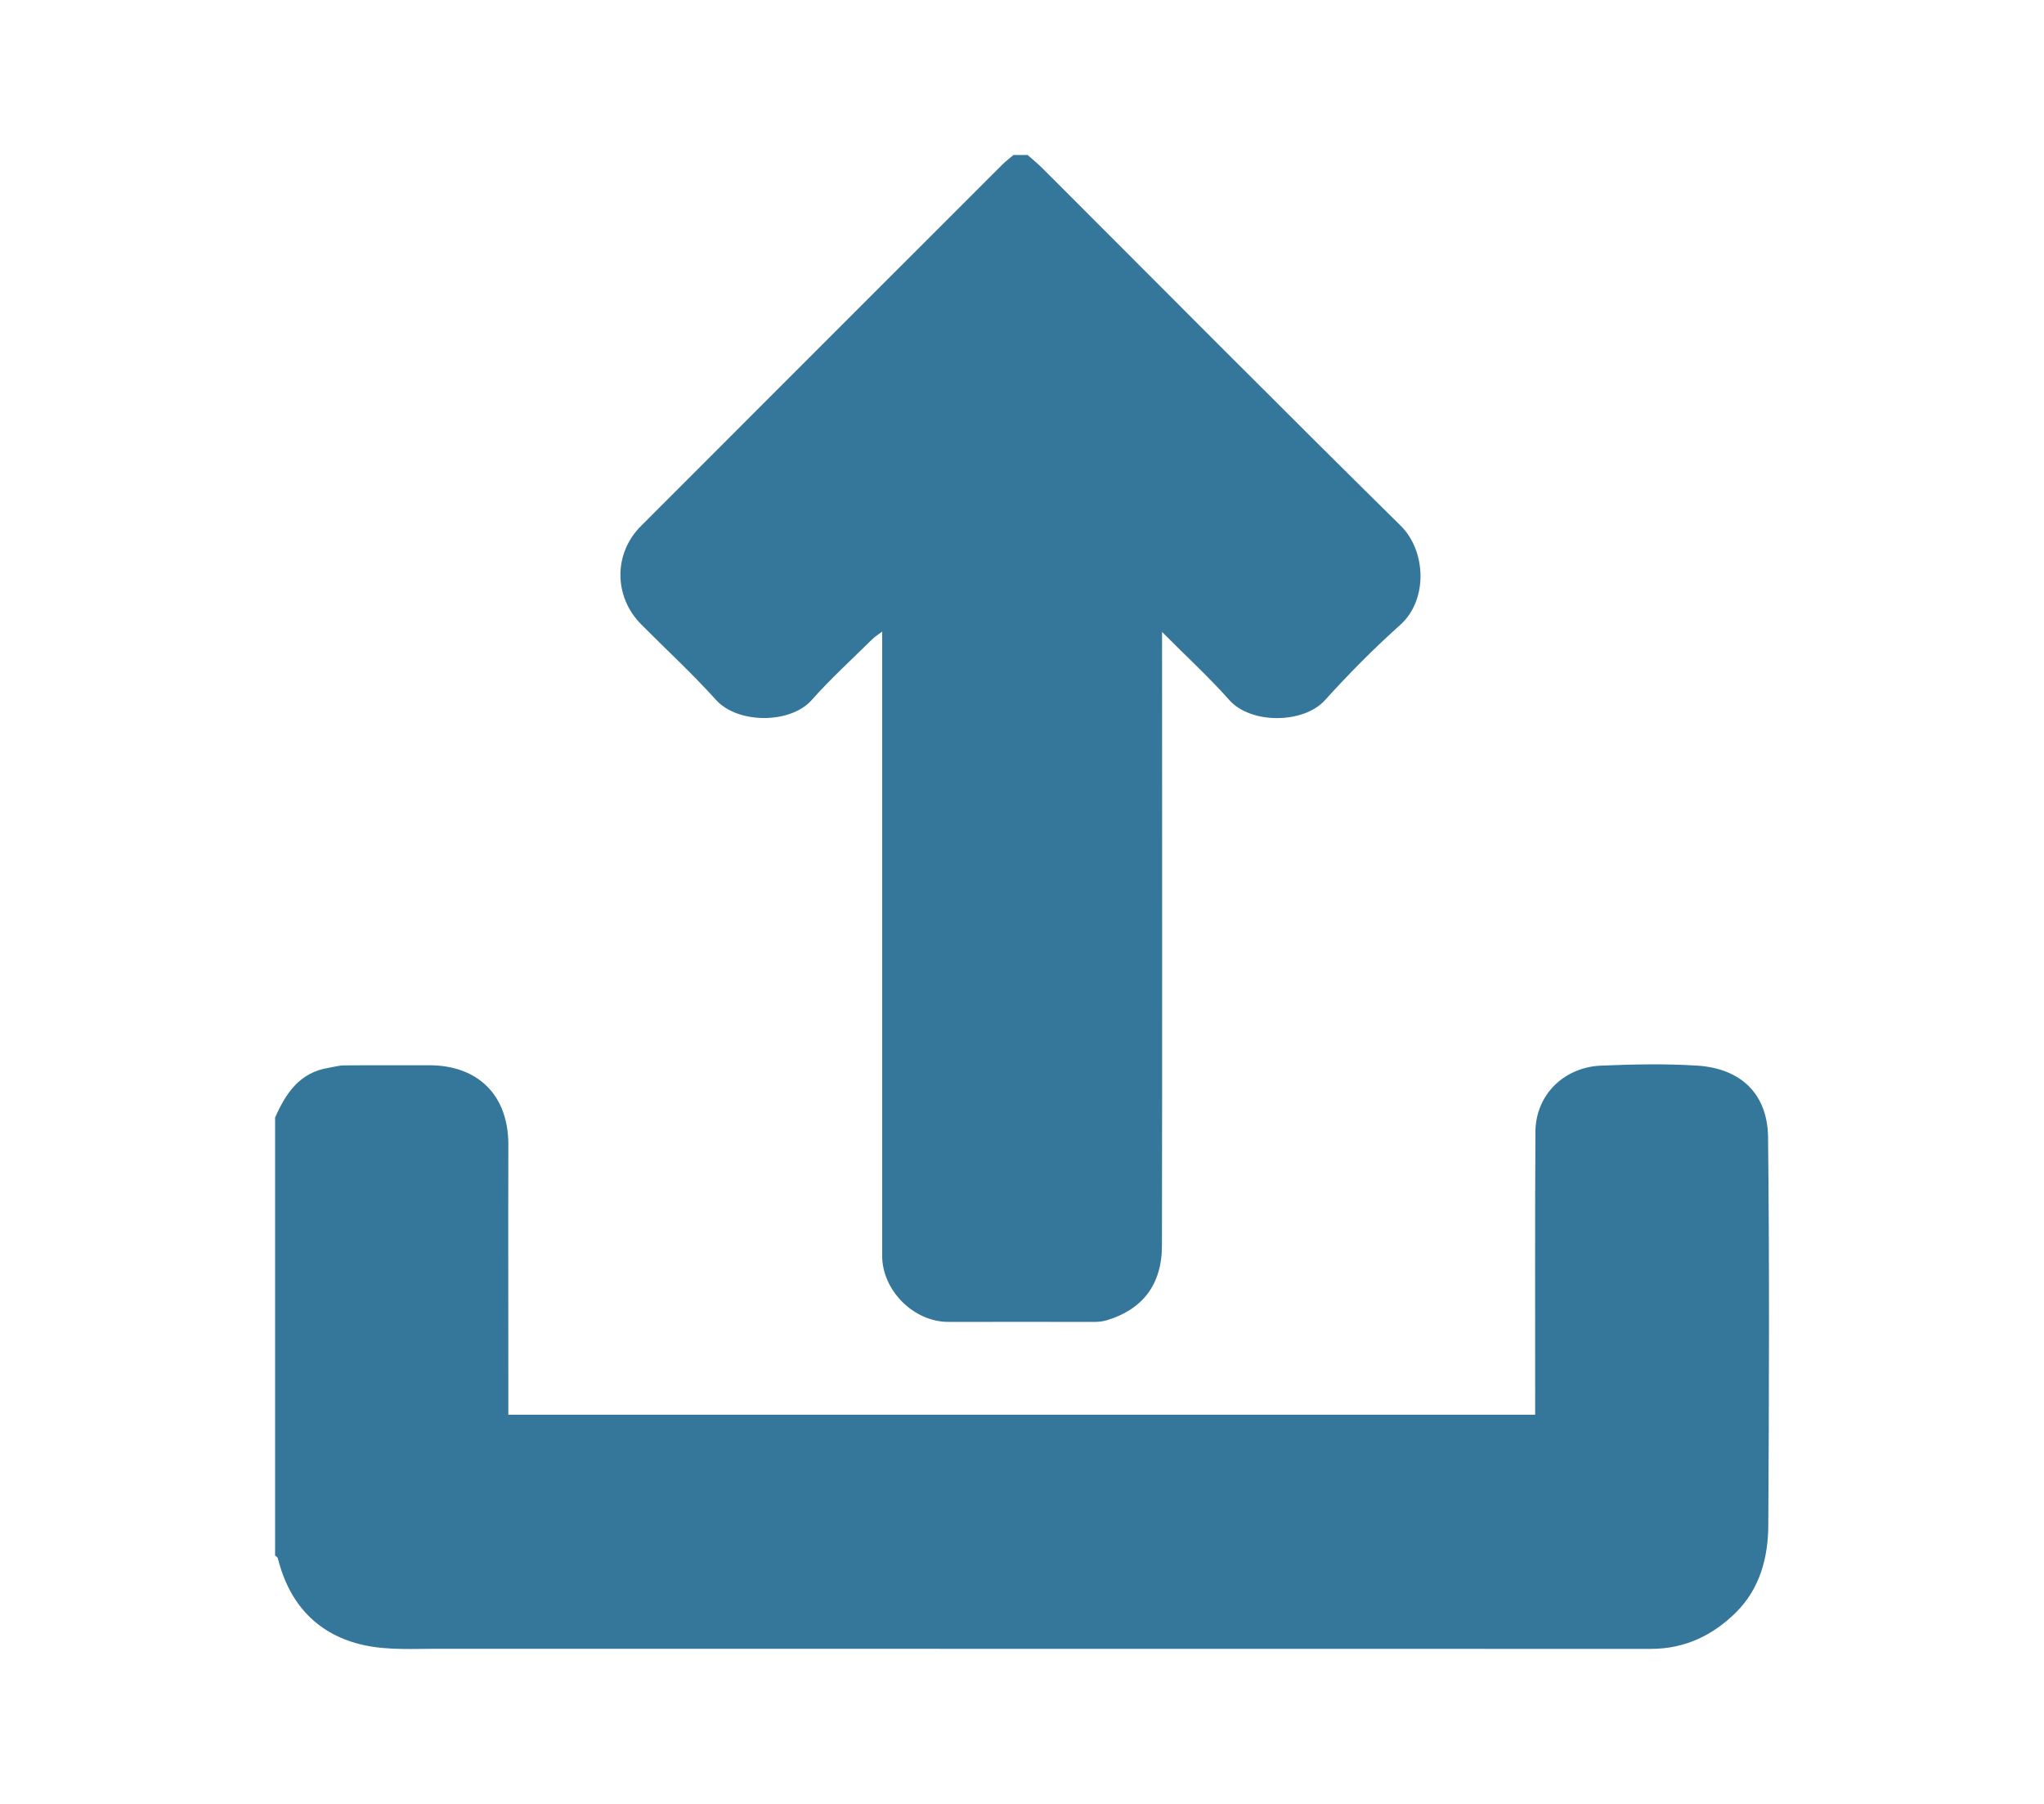 <svg xmlns="http://www.w3.org/2000/svg" id="Capa_1" data-name="Capa 1" viewBox="0 0 170 150"><defs><style>      .cls-1 {        fill: #35779a;      }    </style></defs><g id="yxeaKh"><g><path class="cls-1" d="m22.87,92.95c.89-2.03,2.05-3.78,4.48-4.16.42-.07.85-.2,1.27-.2,2.34-.02,4.69,0,7.03-.01,4.11-.02,6.64,2.5,6.63,6.61-.02,7.07,0,14.15,0,21.22,0,.4,0,.79,0,1.23h85.4c0-.46,0-.89,0-1.32,0-7.4-.02-14.8.02-22.19.02-3.14,2.42-5.39,5.46-5.52,2.66-.11,5.34-.17,8,0,3.58.23,5.84,2.3,5.89,5.94.12,10.75.08,21.51.02,32.26-.01,2.69-.69,5.27-2.67,7.25-1.93,1.92-4.27,3.05-7.08,3.05-33.63,0-67.27,0-100.9-.01-2.04,0-4.14.13-6.1-.29-3.86-.83-6.25-3.38-7.21-7.23-.02-.09-.15-.16-.23-.23,0-12.13,0-24.26,0-36.39Z"></path><path class="cls-1" d="m85.47,12.89c.41.36.83.71,1.22,1.09,9.92,9.92,19.81,19.88,29.8,29.73,2.14,2.11,2.28,6.18-.03,8.25-2.2,1.97-4.28,4.07-6.26,6.26-1.79,1.98-6.17,2-7.95,0-1.7-1.92-3.61-3.66-5.6-5.67v1.52c0,16.5.02,33-.01,49.49,0,3.31-1.66,5.33-4.57,6.22-.33.1-.7.14-1.04.14-4.04,0-8.09-.01-12.13,0-2.94.01-5.53-2.65-5.53-5.49,0-16.78,0-33.56,0-50.34,0-.44,0-.88,0-1.57-.37.28-.62.43-.82.63-1.7,1.68-3.47,3.29-5.05,5.07-1.77,1.99-6.15,1.98-7.95-.02-1.97-2.19-4.15-4.19-6.23-6.29-2.28-2.3-2.3-5.88-.02-8.16,10-10.01,20.01-20.02,30.02-30.02.3-.3.64-.56.97-.84.4,0,.81,0,1.21,0Z"></path></g></g></svg>